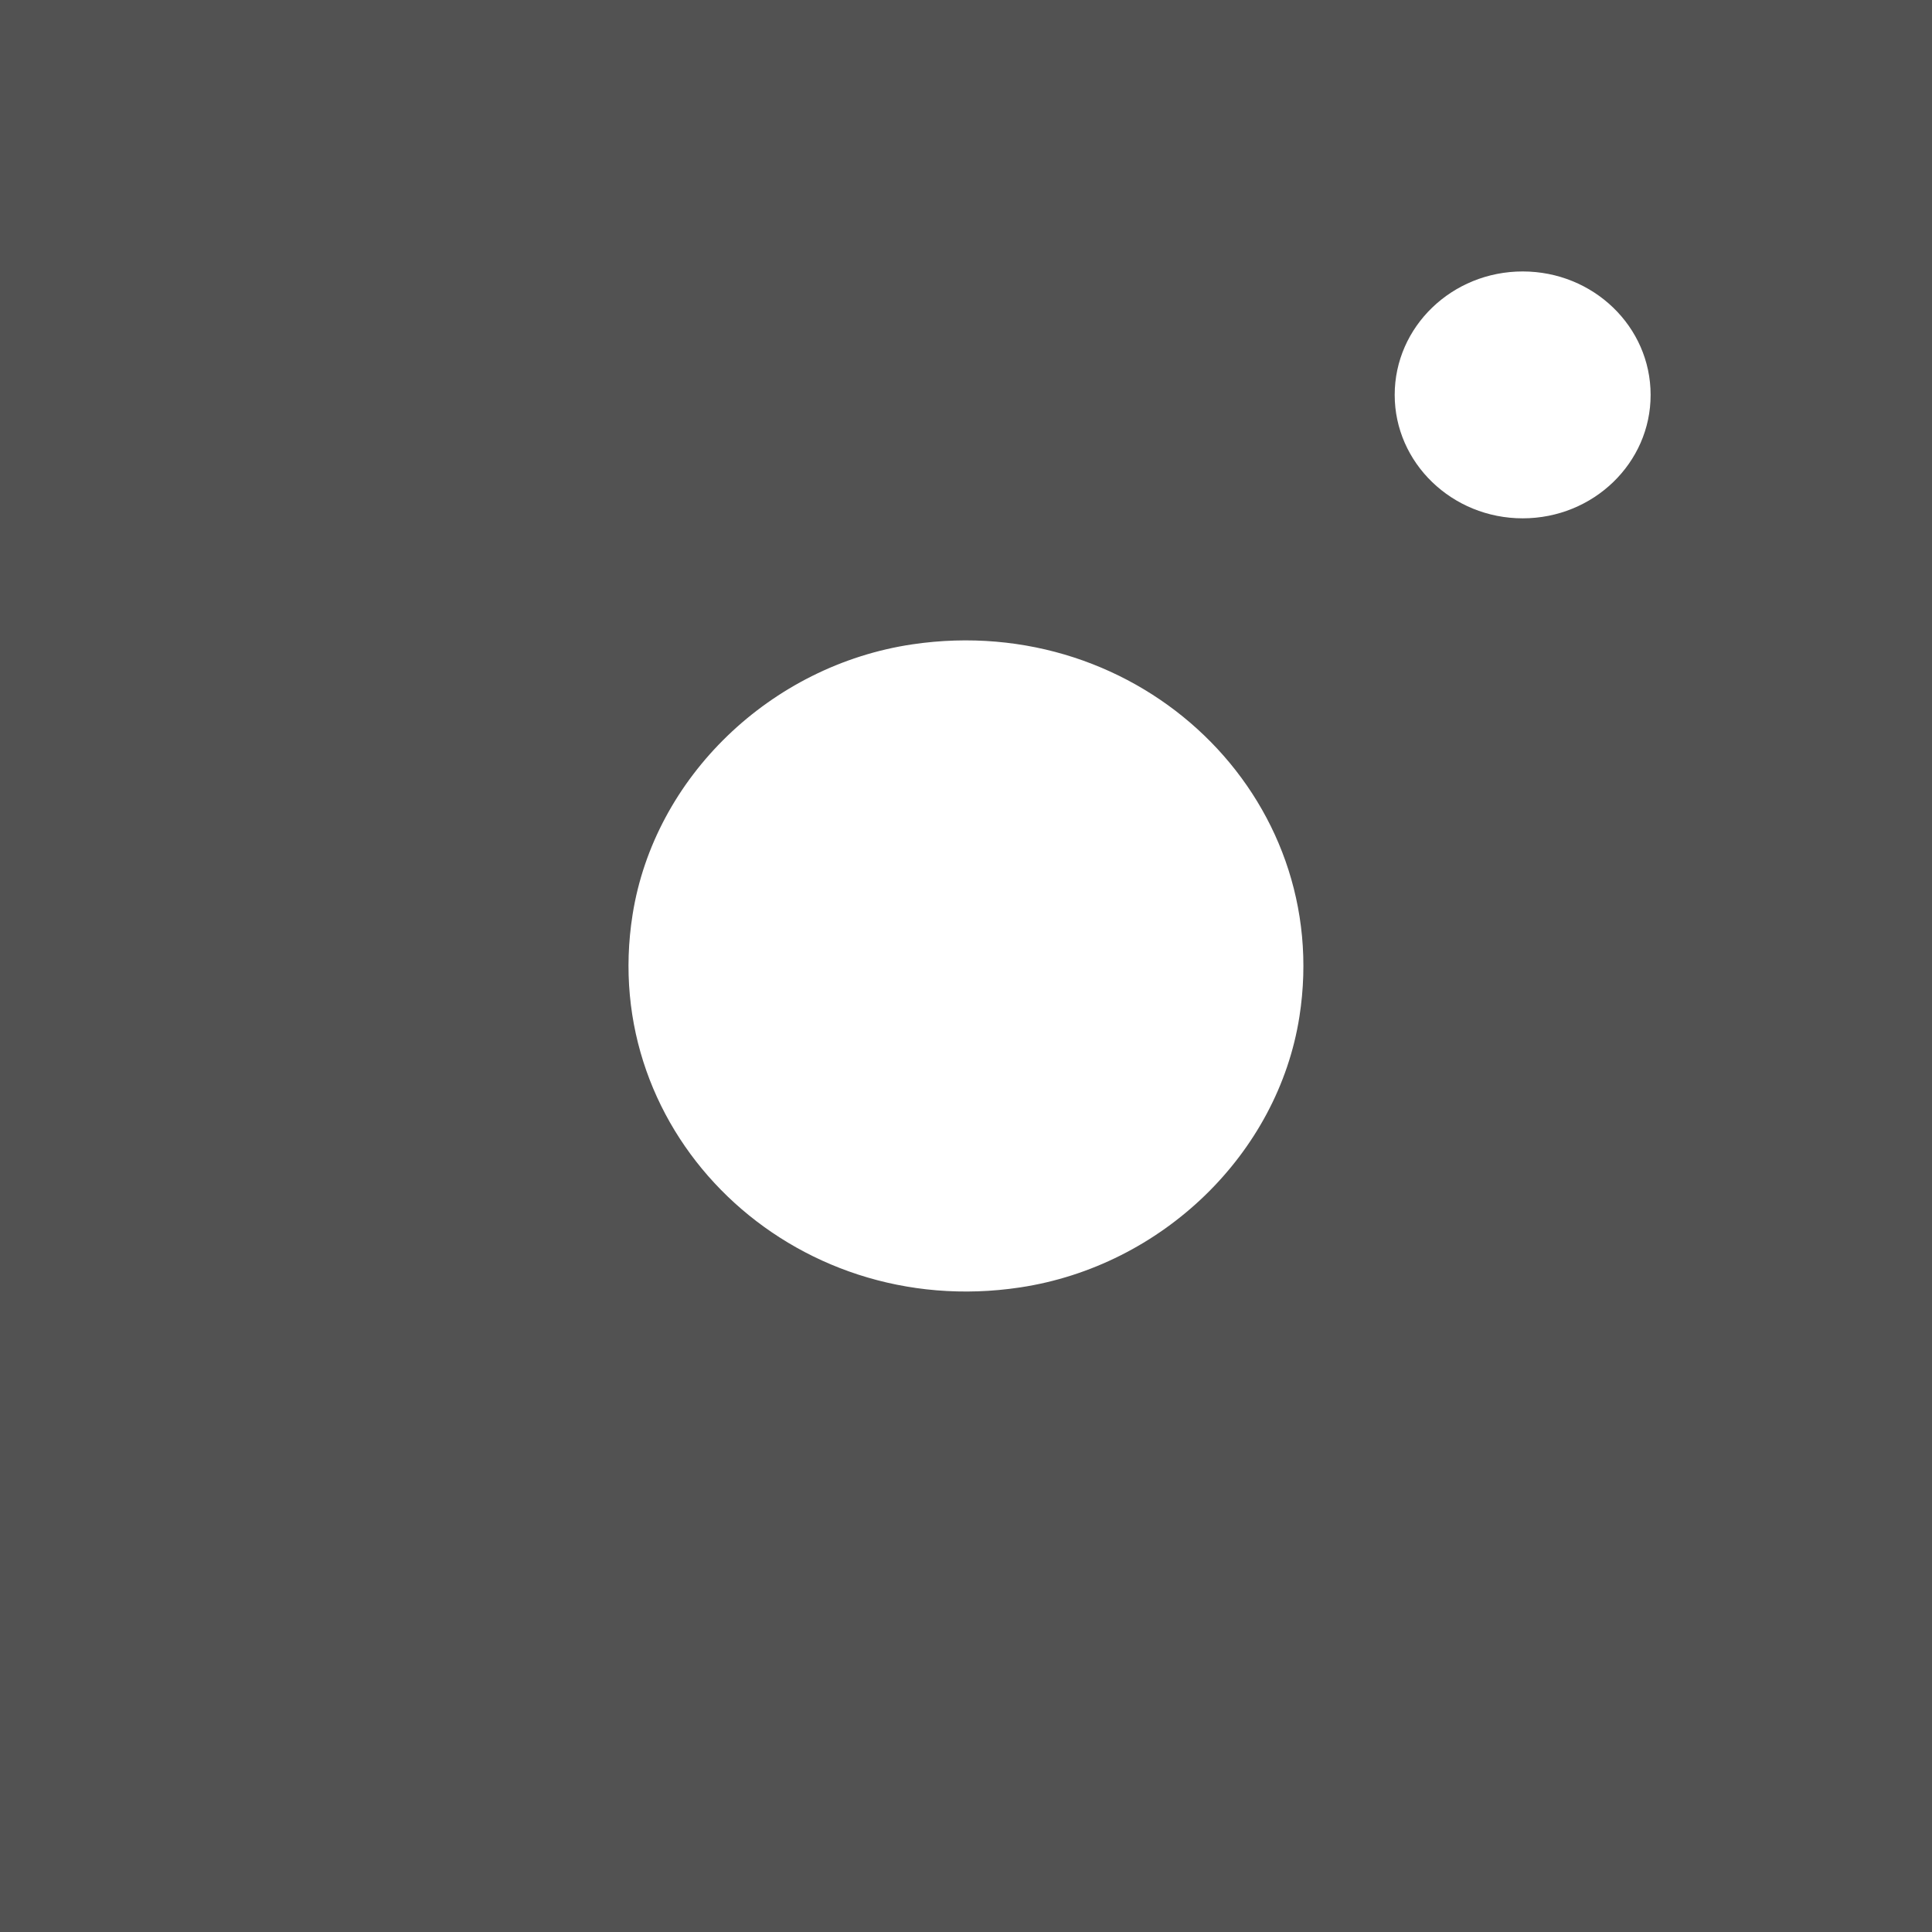 <svg version="1.1" xmlns="http://www.w3.org/2000/svg" xmlns:xlink="http://www.w3.org/1999/xlink" x="0px" y="0px"
	 viewBox="0 0 28 28" enable-background="new 0 0 28 28" xml:space="preserve">
<path fill="#525252" d="M0,28h28V0H0V28z M14.786,18.658c-3.307,0.5-6.125-2.21-5.618-5.404
	c0.315-1.987,1.997-3.611,4.056-3.916c3.302-0.487,6.107,2.212,5.608,5.397
	C18.521,16.721,16.843,18.347,14.786,18.658 M22.068,7.512
	c-1.023,0-1.855-0.803-1.855-1.789c0-0.989,0.832-1.789,1.855-1.789
	c1.024,0,1.854,0.8,1.854,1.789C23.923,6.709,23.093,7.512,22.068,7.512"/>
</svg>
